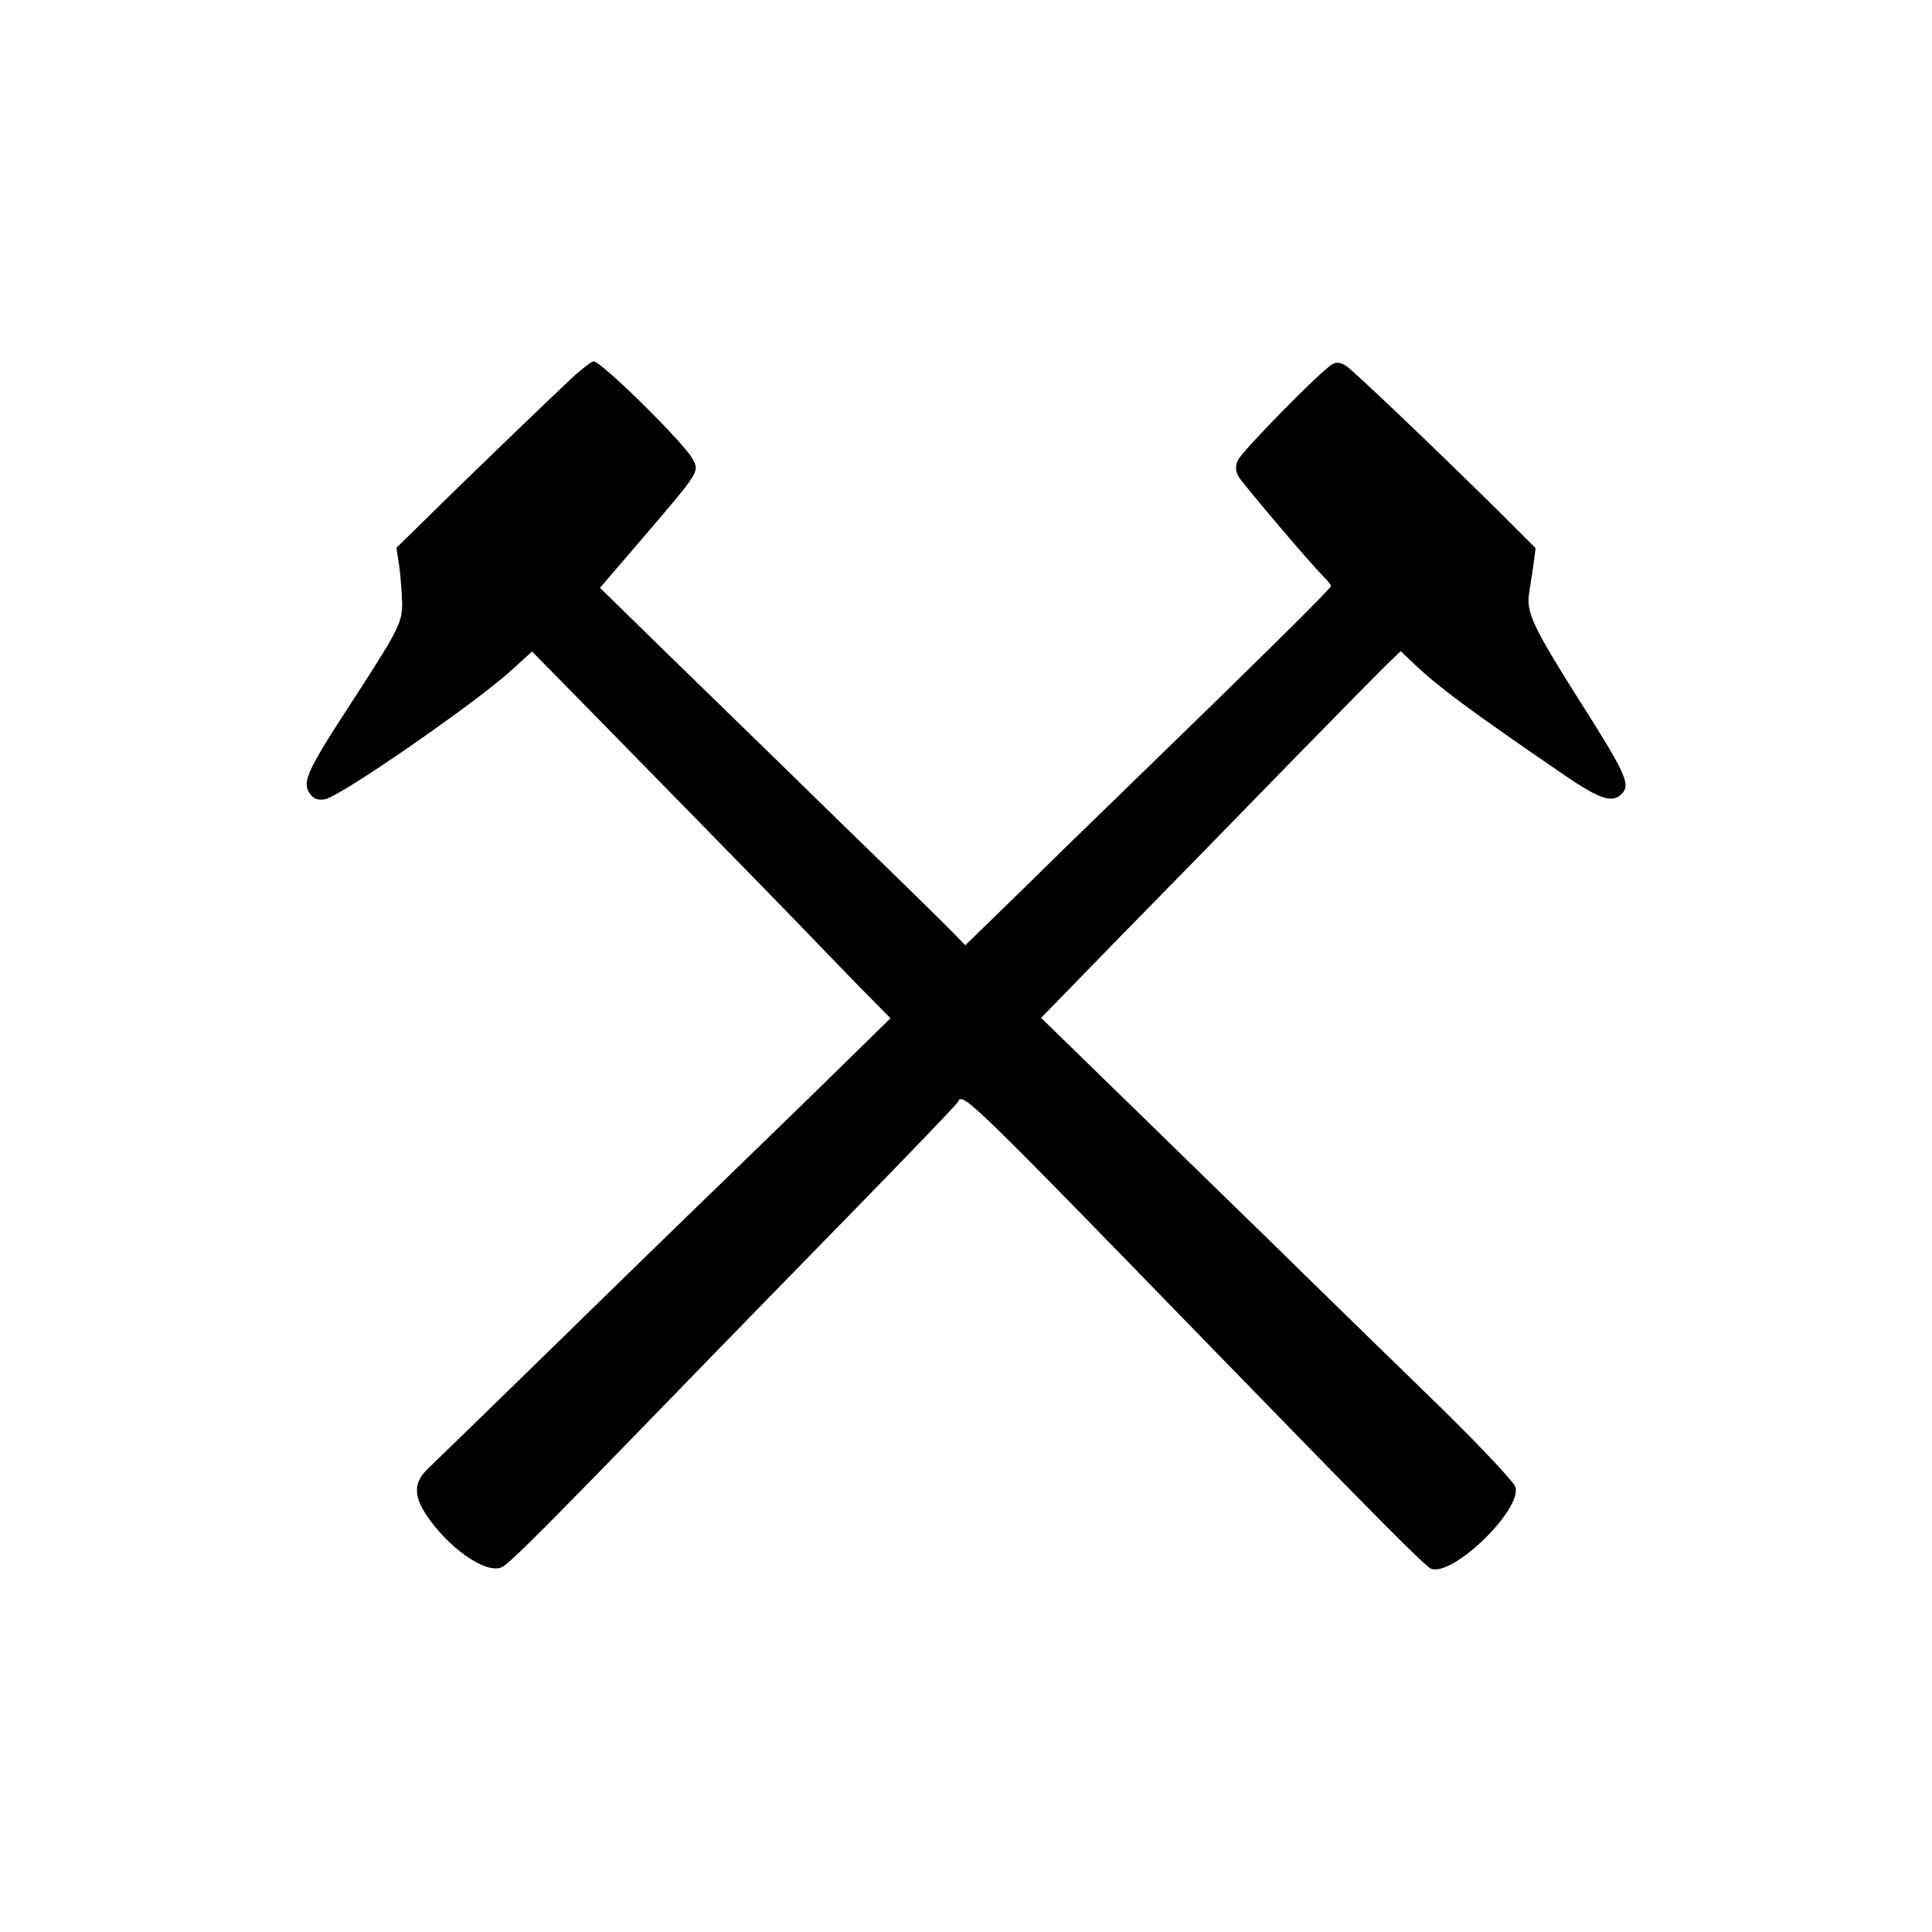 <?xml version="1.0" standalone="no"?>
<!DOCTYPE svg PUBLIC "-//W3C//DTD SVG 20010904//EN"
 "http://www.w3.org/TR/2001/REC-SVG-20010904/DTD/svg10.dtd">
<svg version="1.0" xmlns="http://www.w3.org/2000/svg"
 width="540pt" height="540pt" viewBox="0 0 540 540"
 preserveAspectRatio="xMidYMid meet">
<g transform="translate(0,540) scale(0.1,-0.1)"
fill="#000000" stroke="none">
<path d="M1598 4343 c-64 -60 -293 -280 -405 -391 l-85 -83 8 -52 c4 -29 7
-75 8 -102 0 -57 -9 -74 -149 -290 -118 -181 -131 -212 -109 -243 10 -15 22
-19 42 -16 43 7 425 272 522 361 l57 52 125 -127 c153 -156 493 -503 618 -632
50 -52 129 -134 175 -181 l84 -85 -235 -230 c-130 -126 -280 -272 -334 -324
-54 -52 -232 -226 -397 -387 -164 -160 -310 -302 -325 -316 -41 -38 -43 -75
-8 -129 61 -93 166 -167 211 -149 21 8 113 100 587 589 57 59 235 241 395 405
161 165 294 303 295 308 11 28 37 3 692 -671 496 -510 615 -630 631 -635 62
-20 251 164 235 228 -3 13 -95 111 -204 218 -110 107 -334 325 -498 486 -165
160 -372 363 -462 450 l-162 158 217 223 c120 122 333 340 473 484 140 143
268 274 285 289 l30 29 40 -38 c67 -63 148 -124 411 -304 109 -75 144 -86 171
-52 19 25 1 62 -125 260 -126 200 -147 243 -138 296 3 18 8 54 12 80 l6 46
-94 94 c-182 180 -413 400 -435 415 -15 10 -27 12 -39 5 -32 -18 -256 -246
-265 -270 -7 -18 -5 -31 4 -46 19 -28 203 -245 233 -274 13 -13 24 -26 24 -30
0 -7 -191 -196 -620 -612 -58 -56 -172 -167 -253 -247 l-149 -145 -32 33 c-18
19 -167 165 -332 325 -164 161 -380 370 -478 466 l-179 175 121 141 c158 185
157 183 138 219 -24 45 -255 273 -277 273 -5 0 -33 -21 -61 -47z"/>
</g>
</svg>
